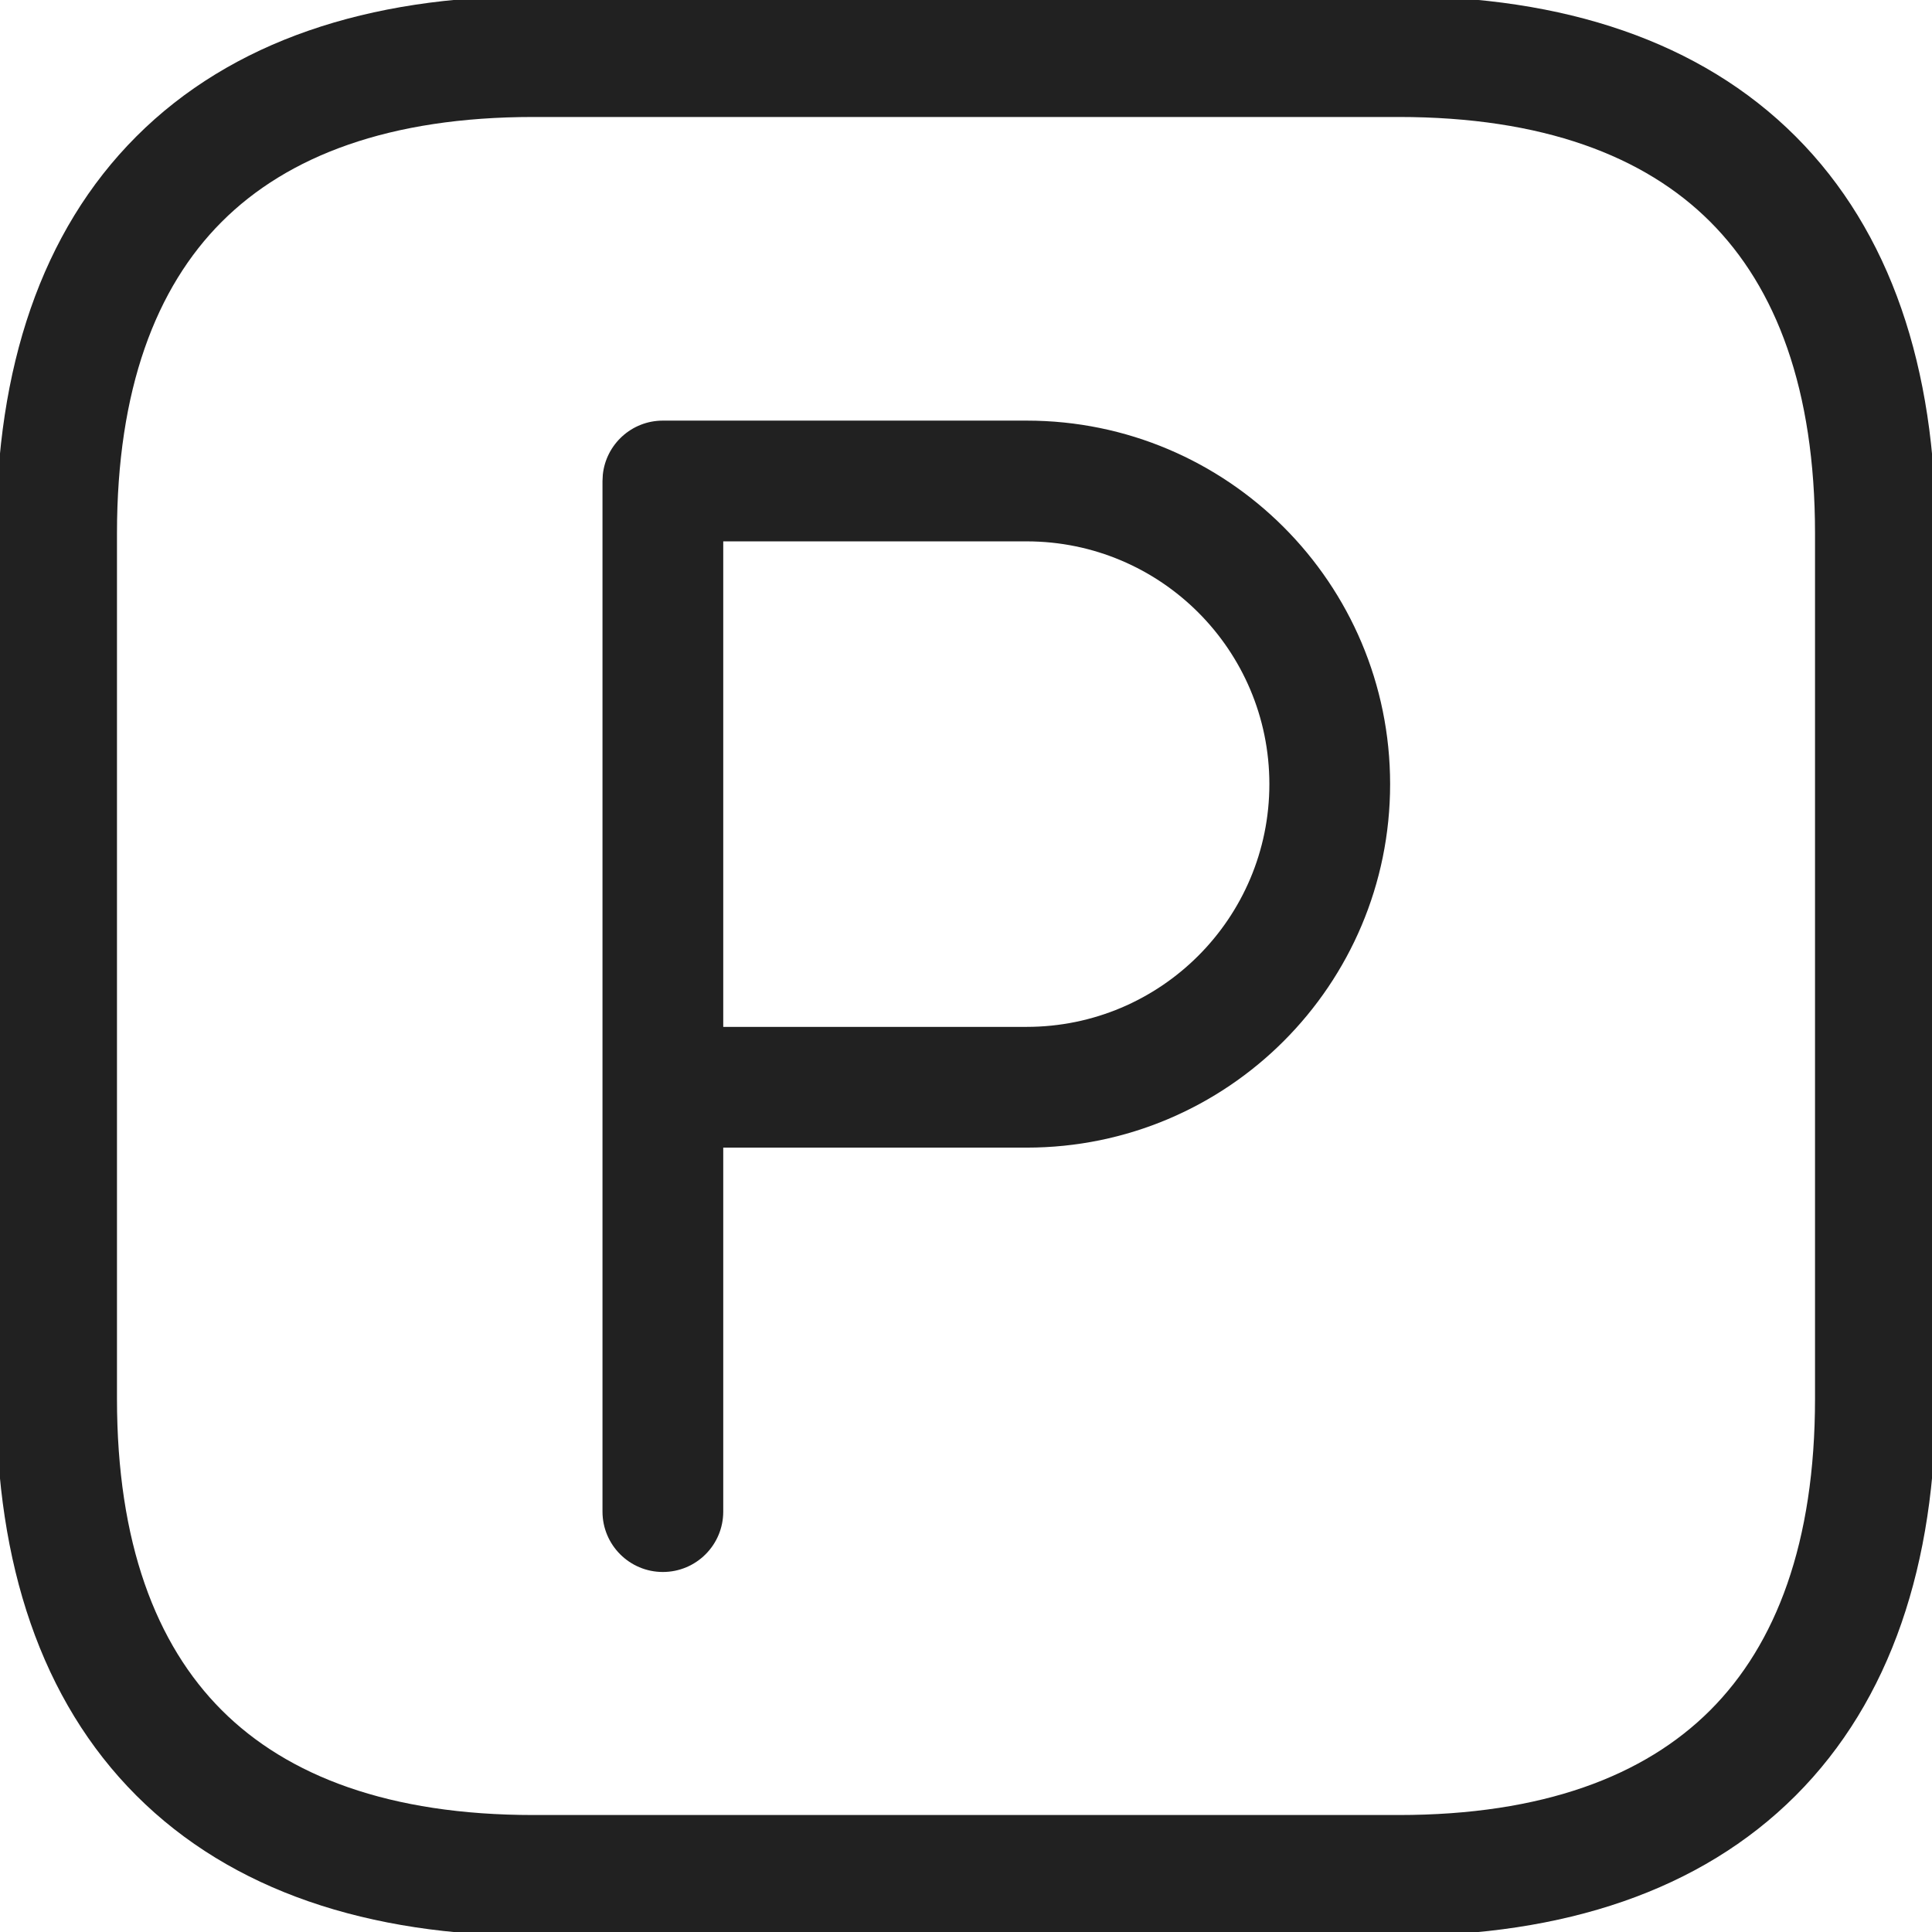 <svg width="512" height="512" viewBox="0 0 512 512" fill="none" xmlns="http://www.w3.org/2000/svg">
<g clip-path="url(#clip0_15807_2394)">
<path d="M336.396 207.8C336.396 172.27 307.594 143.467 272.063 143.467H191.667V272.133H272.063C307.594 272.133 336.396 243.33 336.396 207.8ZM368.396 207.8C368.396 261.002 325.268 304.133 272.063 304.133H191.667V400.592C191.667 409.428 184.504 416.592 175.667 416.592C166.83 416.592 159.667 409.428 159.667 400.592V127.467L159.75 125.821C160.574 117.758 167.386 111.467 175.667 111.467H272.063C325.268 111.467 368.396 154.598 368.396 207.8Z" fill="#212121"/>
<path d="M481 141.354C481 103.207 470.693 76.235 453.229 58.771C435.765 41.307 408.791 31 370.646 31H141.354C103.209 31 76.235 41.307 58.771 58.771C41.307 76.235 31 103.207 31 141.354V370.646C31 408.793 41.307 435.765 58.771 453.229C76.235 470.693 103.209 481 141.354 481H370.646C408.791 481 435.765 470.693 453.229 453.229C470.693 435.765 481 408.793 481 370.646V141.354ZM513 370.646C513 414.393 501.091 450.617 475.854 475.854C450.617 501.091 414.392 513 370.646 513H141.354C97.608 513 61.383 501.091 36.146 475.854C10.909 450.617 -1 414.393 -1 370.646V141.354C-1 97.607 10.909 61.383 36.146 36.146C61.383 10.909 97.608 -1 141.354 -1H370.646C414.392 -1 450.617 10.909 475.854 36.146C501.091 61.383 513 97.607 513 141.354V370.646Z" fill="#212121"/>
</g>
<defs>
<clipPath id="clip0_15807_2394">
<rect width="512" height="512" fill="white"/>
</clipPath>
</defs>
</svg>

